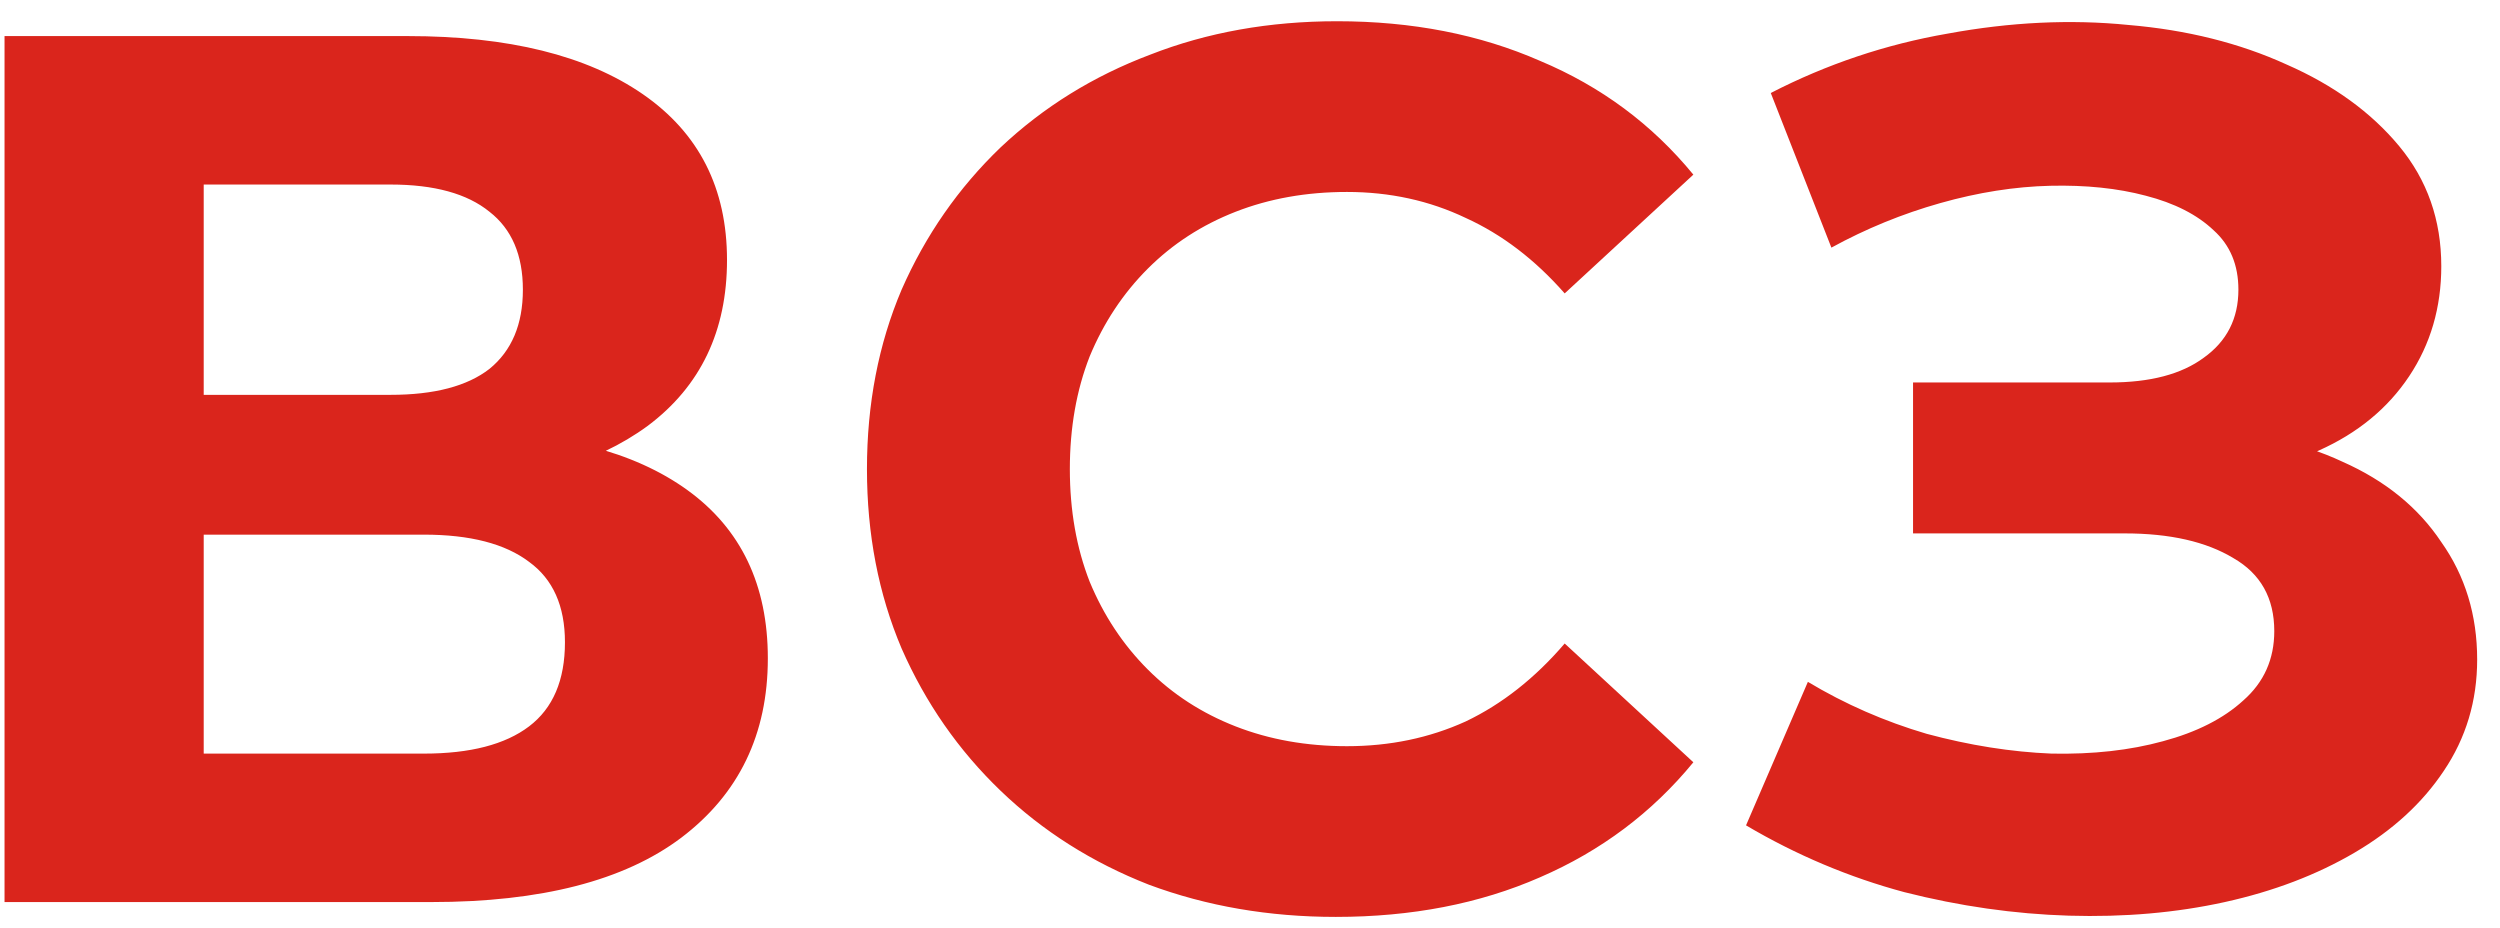 <?xml version="1.0" encoding="UTF-8"?> <svg xmlns="http://www.w3.org/2000/svg" width="97" height="36" viewBox="0 0 97 36" fill="none"> <path d="M0.176 35V1.4H15.824C19.728 1.4 22.768 2.152 24.944 3.656C27.12 5.16 28.208 7.304 28.208 10.088C28.208 12.84 27.184 14.984 25.136 16.52C23.088 18.024 20.368 18.776 16.976 18.776L17.888 16.76C21.664 16.76 24.592 17.512 26.672 19.016C28.752 20.52 29.792 22.696 29.792 25.544C29.792 28.488 28.672 30.808 26.432 32.504C24.224 34.168 20.992 35 16.736 35H0.176ZM7.904 29.24H16.448C18.24 29.24 19.6 28.888 20.528 28.184C21.456 27.48 21.92 26.392 21.92 24.92C21.92 23.512 21.456 22.472 20.528 21.8C19.6 21.096 18.24 20.744 16.448 20.744H7.904V29.24ZM7.904 15.32H15.152C16.848 15.32 18.128 14.984 18.992 14.312C19.856 13.608 20.288 12.584 20.288 11.24C20.288 9.896 19.856 8.888 18.992 8.216C18.128 7.512 16.848 7.16 15.152 7.16H7.904V15.32ZM51.83 35.576C49.238 35.576 46.822 35.16 44.582 34.328C42.374 33.464 40.454 32.248 38.822 30.68C37.19 29.112 35.91 27.272 34.982 25.16C34.086 23.048 33.638 20.728 33.638 18.2C33.638 15.672 34.086 13.352 34.982 11.24C35.91 9.128 37.19 7.288 38.822 5.72C40.486 4.152 42.422 2.952 44.63 2.12C46.838 1.256 49.254 0.824 51.878 0.824C54.79 0.824 57.414 1.336 59.75 2.36C62.118 3.352 64.102 4.824 65.702 6.776L60.71 11.384C59.558 10.072 58.278 9.096 56.87 8.456C55.462 7.784 53.926 7.448 52.262 7.448C50.694 7.448 49.254 7.704 47.942 8.216C46.63 8.728 45.494 9.464 44.534 10.424C43.574 11.384 42.822 12.52 42.278 13.832C41.766 15.144 41.51 16.6 41.51 18.2C41.51 19.8 41.766 21.256 42.278 22.568C42.822 23.88 43.574 25.016 44.534 25.976C45.494 26.936 46.63 27.672 47.942 28.184C49.254 28.696 50.694 28.952 52.262 28.952C53.926 28.952 55.462 28.632 56.87 27.992C58.278 27.32 59.558 26.312 60.71 24.968L65.702 29.576C64.102 31.528 62.118 33.016 59.75 34.04C57.414 35.064 54.774 35.576 51.83 35.576ZM67.746 32.024L70.146 26.456C71.586 27.32 73.122 27.992 74.754 28.472C76.418 28.92 78.034 29.176 79.602 29.24C81.202 29.272 82.642 29.112 83.922 28.76C85.234 28.408 86.274 27.88 87.042 27.176C87.842 26.472 88.242 25.576 88.242 24.488C88.242 23.208 87.714 22.264 86.658 21.656C85.602 21.016 84.194 20.696 82.434 20.696H74.226V14.84H81.858C83.426 14.84 84.642 14.52 85.506 13.88C86.402 13.24 86.85 12.36 86.85 11.24C86.85 10.28 86.53 9.512 85.89 8.936C85.25 8.328 84.37 7.88 83.25 7.592C82.162 7.304 80.93 7.176 79.554 7.208C78.178 7.24 76.754 7.464 75.282 7.88C73.81 8.296 72.402 8.872 71.058 9.608L68.706 3.608C70.882 2.488 73.17 1.72 75.57 1.304C78.002 0.856 80.338 0.744 82.578 0.968C84.85 1.16 86.898 1.672 88.722 2.504C90.546 3.304 92.002 4.36 93.09 5.672C94.178 6.984 94.722 8.536 94.722 10.328C94.722 11.928 94.306 13.352 93.474 14.6C92.642 15.848 91.474 16.808 89.97 17.48C88.498 18.152 86.802 18.488 84.882 18.488L85.074 16.76C87.314 16.76 89.25 17.144 90.882 17.912C92.546 18.648 93.826 19.688 94.722 21.032C95.65 22.344 96.114 23.864 96.114 25.592C96.114 27.192 95.682 28.632 94.818 29.912C93.986 31.16 92.834 32.216 91.362 33.08C89.89 33.944 88.21 34.584 86.322 35C84.434 35.416 82.418 35.592 80.274 35.528C78.162 35.464 76.034 35.16 73.89 34.616C71.746 34.04 69.698 33.176 67.746 32.024Z" fill="#DA251C"></path> </svg> 